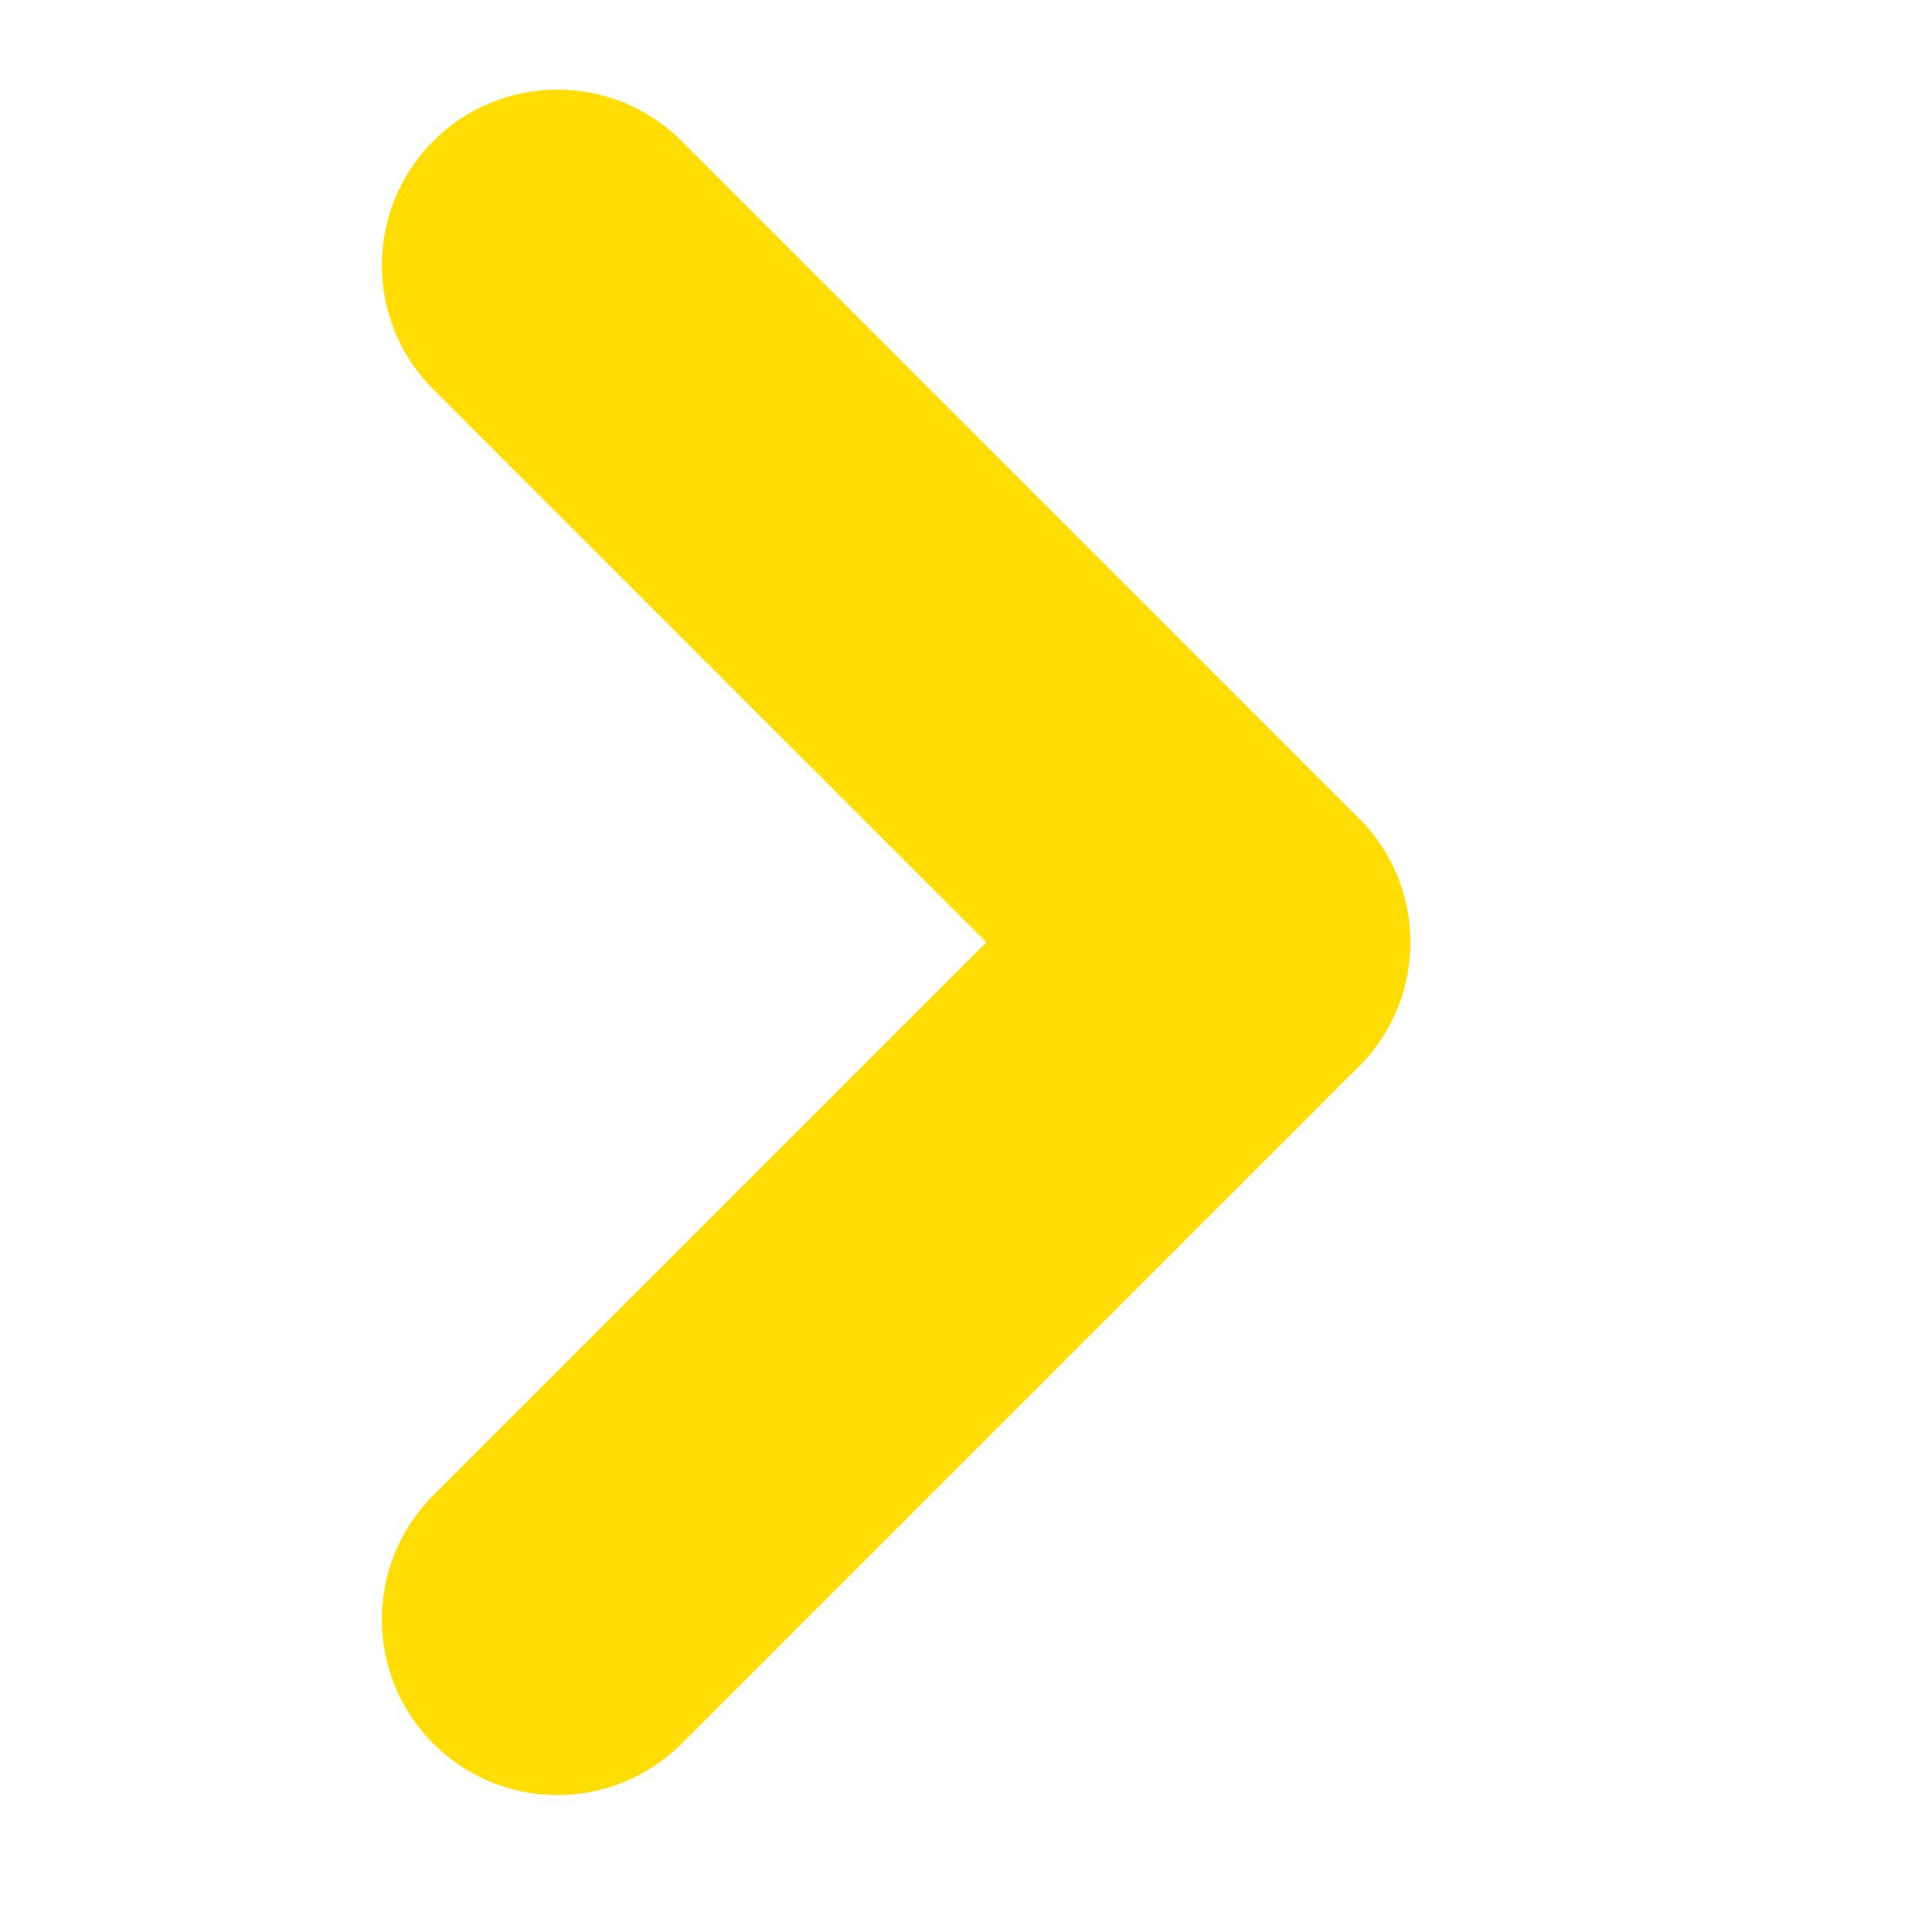 <?xml version="1.0" encoding="utf-8"?>
<!-- Generator: Adobe Illustrator 15.0.0, SVG Export Plug-In . SVG Version: 6.00 Build 0)  -->
<!DOCTYPE svg PUBLIC "-//W3C//DTD SVG 1.1//EN" "http://www.w3.org/Graphics/SVG/1.1/DTD/svg11.dtd">
<svg version="1.1" id="Layer_1" xmlns="http://www.w3.org/2000/svg" xmlns:xlink="http://www.w3.org/1999/xlink" x="0px" y="0px"
	 width="22px" height="22px" viewBox="0 0 22 22" enable-background="new 0 0 22 22" xml:space="preserve">
<path fill="#FFDD05" d="M6.348,20.441c-0.512,0-1.023-0.195-1.414-0.586c-0.781-0.781-0.781-2.047,0-2.828l7.711-7.711
	c0.781-0.781,2.047-0.781,2.828,0c0.781,0.781,0.781,2.047,0,2.828l-7.711,7.711C7.371,20.246,6.859,20.441,6.348,20.441z"/>
<path fill="#FFDD05" d="M14.059,12.73c-0.512,0-1.023-0.195-1.414-0.586L4.934,4.434c-0.781-0.781-0.781-2.047,0-2.828
	c0.781-0.781,2.047-0.781,2.828,0l7.711,7.711c0.781,0.781,0.781,2.047,0,2.828C15.082,12.535,14.57,12.73,14.059,12.73z"/>
</svg>
